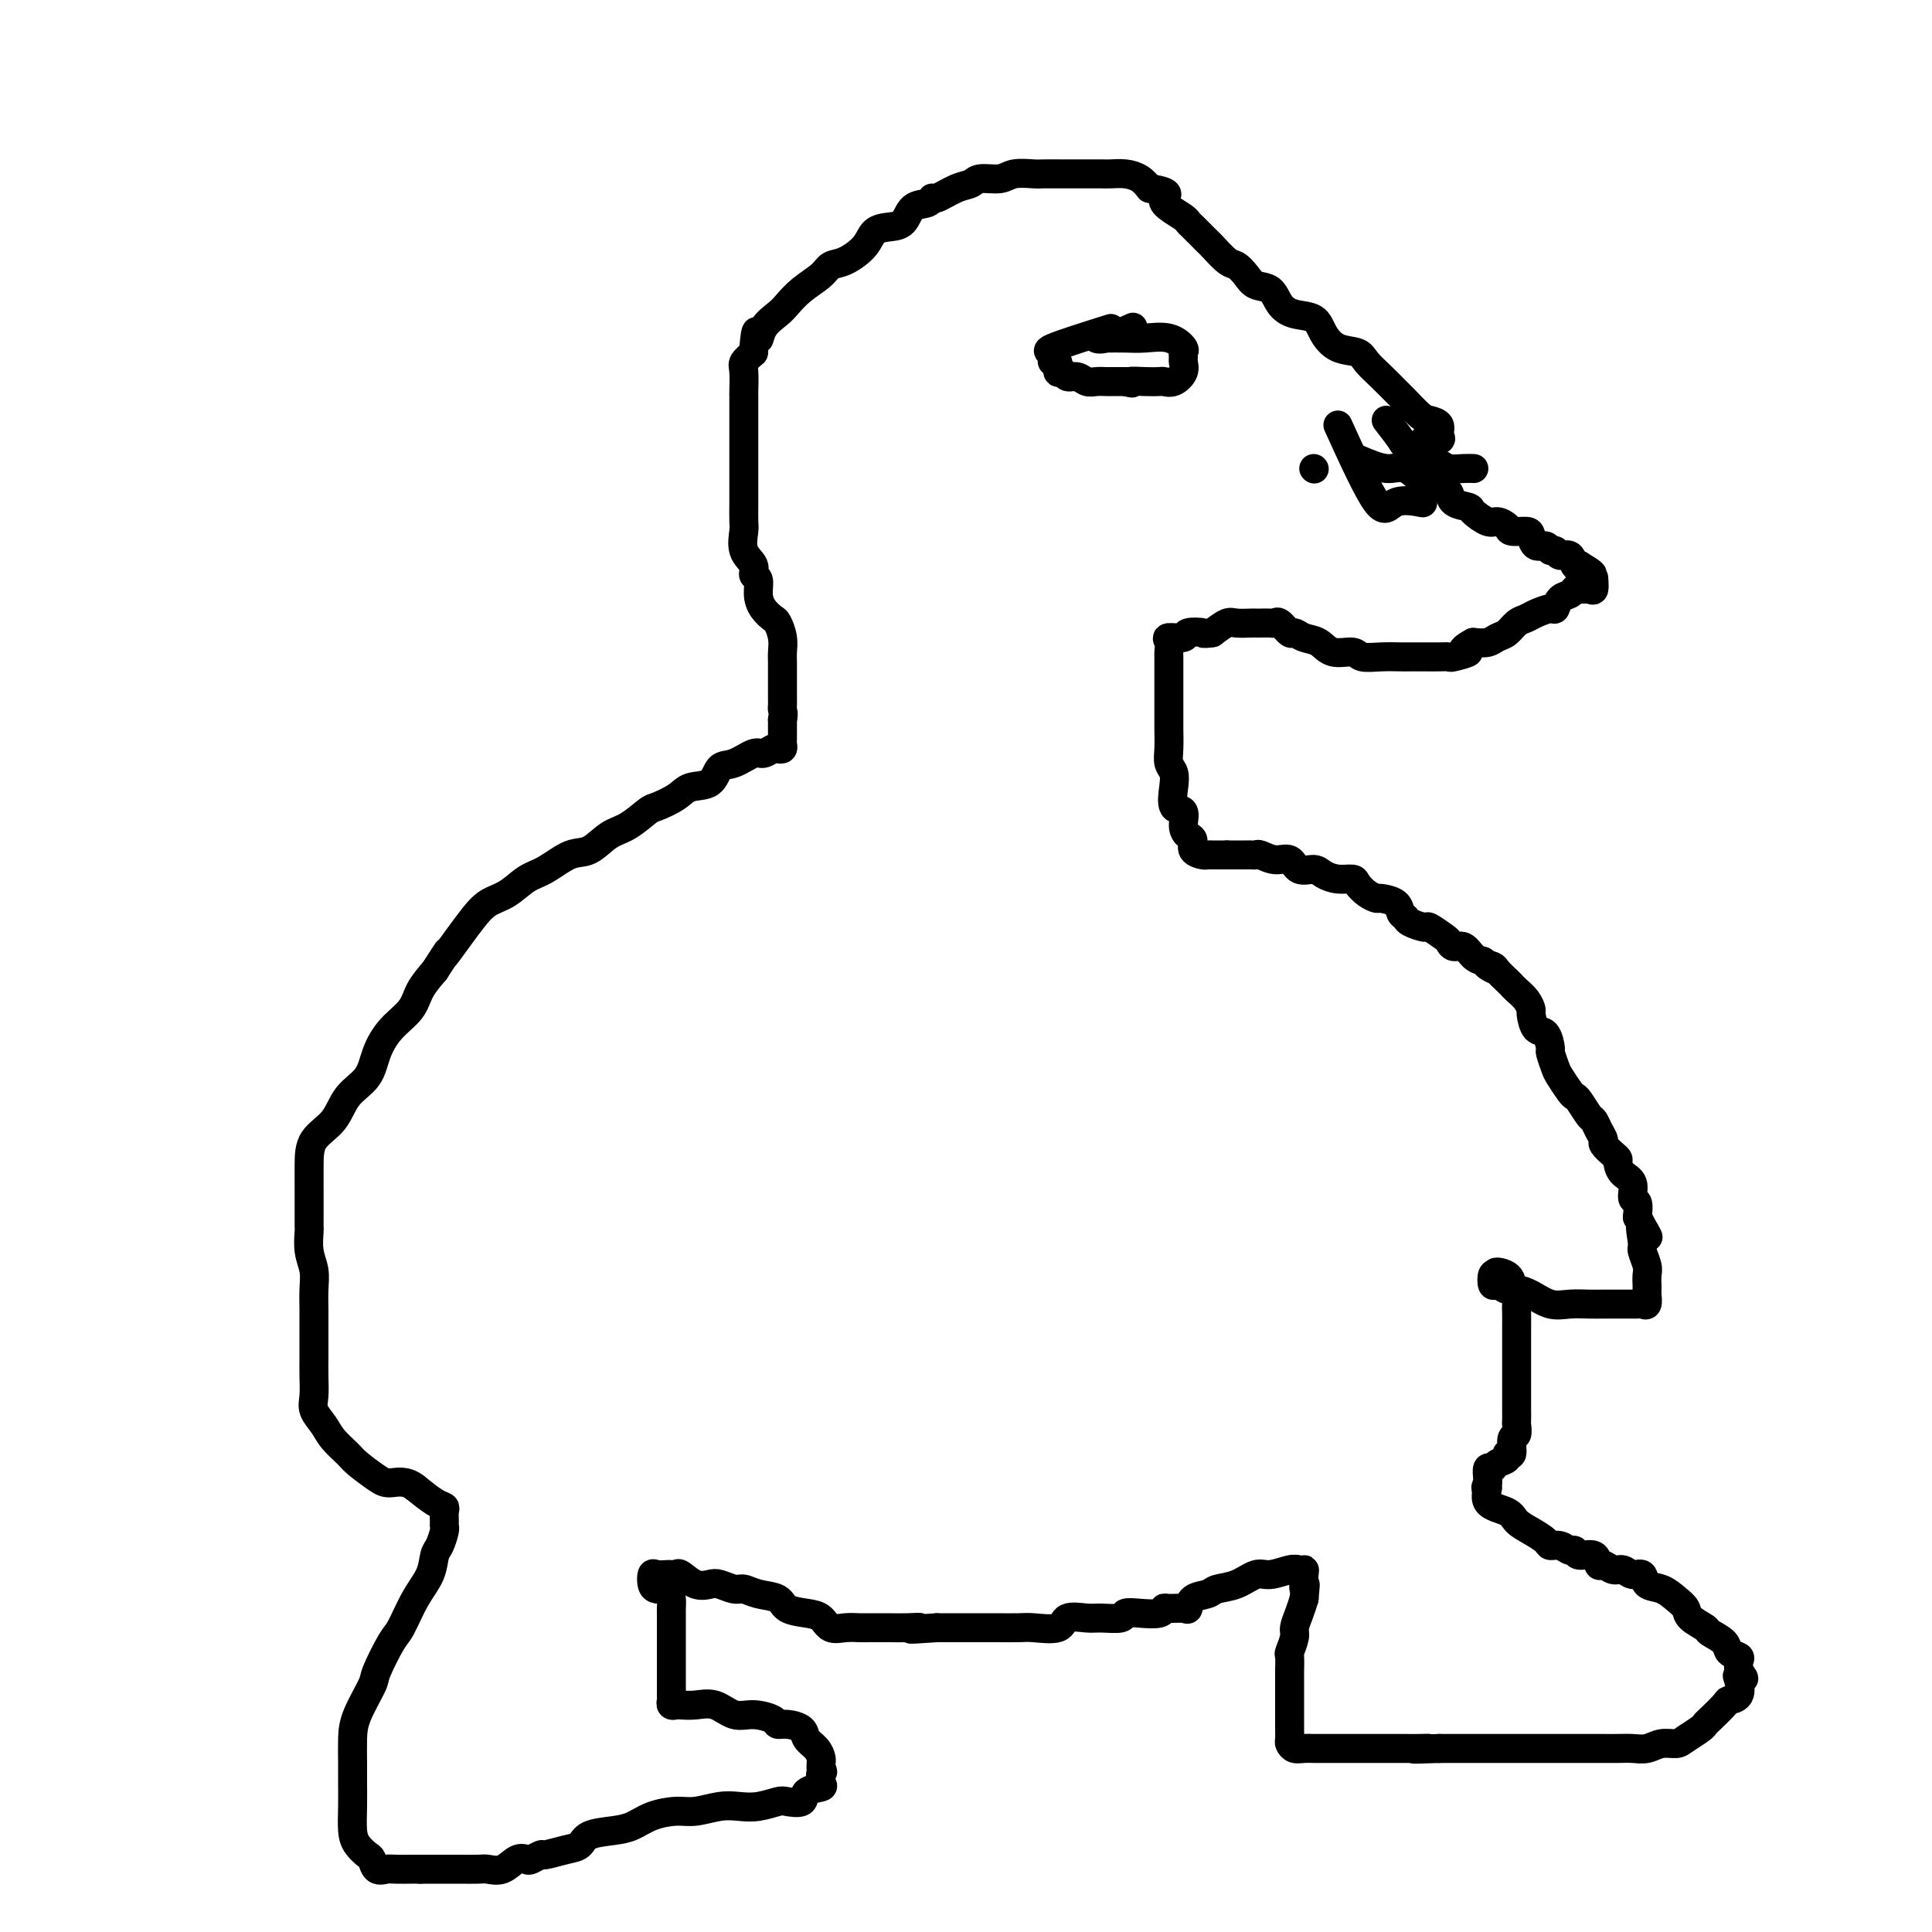 <svg viewBox='0 0 400 400' version='1.1' xmlns='http://www.w3.org/2000/svg' xmlns:xlink='http://www.w3.org/1999/xlink'><g fill='none' stroke='#000000' stroke-width='6' stroke-linecap='round' stroke-linejoin='round'><path d='M272,97c0.000,0.000 0.100,0.100 0.1,0.1'/><path d='M287,87c1.233,1.593 2.466,3.186 3,4c0.534,0.814 0.369,0.849 1,1c0.631,0.151 2.059,0.419 3,1c0.941,0.581 1.394,1.476 2,2c0.606,0.524 1.364,0.676 2,1c0.636,0.324 1.150,0.819 2,1c0.850,0.181 2.037,0.049 3,0c0.963,-0.049 1.704,-0.014 2,0c0.296,0.014 0.148,0.007 0,0'/><path d='M277,88c3.077,6.762 6.155,13.524 8,16c1.845,2.476 2.458,0.667 4,0c1.542,-0.667 4.012,-0.190 5,0c0.988,0.190 0.494,0.095 0,0'/><path d='M281,95c2.184,0.929 4.368,1.859 6,2c1.632,0.141 2.711,-0.505 4,0c1.289,0.505 2.787,2.163 4,3c1.213,0.837 2.140,0.853 3,1c0.860,0.147 1.652,0.425 2,1c0.348,0.575 0.253,1.446 1,2c0.747,0.554 2.337,0.792 3,1c0.663,0.208 0.399,0.385 1,1c0.601,0.615 2.066,1.667 3,2c0.934,0.333 1.336,-0.053 2,0c0.664,0.053 1.592,0.544 2,1c0.408,0.456 0.298,0.878 1,1c0.702,0.122 2.215,-0.054 3,0c0.785,0.054 0.840,0.339 1,1c0.160,0.661 0.423,1.698 1,2c0.577,0.302 1.468,-0.131 2,0c0.532,0.131 0.706,0.827 1,1c0.294,0.173 0.709,-0.177 1,0c0.291,0.177 0.460,0.883 1,1c0.540,0.117 1.453,-0.353 2,0c0.547,0.353 0.728,1.529 1,2c0.272,0.471 0.636,0.235 1,0'/><path d='M327,117c5.463,3.267 1.122,1.436 0,1c-1.122,-0.436 0.975,0.525 2,1c1.025,0.475 0.979,0.466 1,1c0.021,0.534 0.109,1.610 0,2c-0.109,0.390 -0.414,0.092 -1,0c-0.586,-0.092 -1.453,0.022 -2,0c-0.547,-0.022 -0.775,-0.178 -1,0c-0.225,0.178 -0.448,0.692 -1,1c-0.552,0.308 -1.432,0.412 -2,1c-0.568,0.588 -0.824,1.662 -1,2c-0.176,0.338 -0.274,-0.060 -1,0c-0.726,0.060 -2.082,0.579 -3,1c-0.918,0.421 -1.400,0.743 -2,1c-0.600,0.257 -1.318,0.447 -2,1c-0.682,0.553 -1.327,1.468 -2,2c-0.673,0.532 -1.373,0.682 -2,1c-0.627,0.318 -1.179,0.805 -2,1c-0.821,0.195 -1.910,0.097 -3,0'/><path d='M305,133c-3.922,2.094 -1.228,1.829 -1,2c0.228,0.171 -2.012,0.778 -3,1c-0.988,0.222 -0.724,0.060 -1,0c-0.276,-0.060 -1.090,-0.016 -2,0c-0.910,0.016 -1.914,0.006 -3,0c-1.086,-0.006 -2.253,-0.006 -3,0c-0.747,0.006 -1.075,0.017 -2,0c-0.925,-0.017 -2.449,-0.064 -4,0c-1.551,0.064 -3.129,0.239 -4,0c-0.871,-0.239 -1.035,-0.891 -2,-1c-0.965,-0.109 -2.730,0.327 -4,0c-1.270,-0.327 -2.046,-1.416 -3,-2c-0.954,-0.584 -2.087,-0.664 -3,-1c-0.913,-0.336 -1.606,-0.927 -2,-1c-0.394,-0.073 -0.491,0.373 -1,0c-0.509,-0.373 -1.432,-1.564 -2,-2c-0.568,-0.436 -0.780,-0.117 -1,0c-0.220,0.117 -0.447,0.032 -1,0c-0.553,-0.032 -1.432,-0.010 -2,0c-0.568,0.010 -0.826,0.008 -1,0c-0.174,-0.008 -0.263,-0.023 -1,0c-0.737,0.023 -2.121,0.083 -3,0c-0.879,-0.083 -1.251,-0.309 -2,0c-0.749,0.309 -1.874,1.155 -3,2'/><path d='M251,131c-2.440,0.326 -1.540,0.142 -2,0c-0.460,-0.142 -2.281,-0.242 -3,0c-0.719,0.242 -0.336,0.824 -1,1c-0.664,0.176 -2.374,-0.055 -3,0c-0.626,0.055 -0.168,0.395 0,1c0.168,0.605 0.045,1.475 0,2c-0.045,0.525 -0.012,0.706 0,1c0.012,0.294 0.003,0.701 0,1c-0.003,0.299 -0.001,0.488 0,1c0.001,0.512 0.000,1.345 0,2c-0.000,0.655 -0.000,1.132 0,2c0.000,0.868 0.000,2.126 0,3c-0.000,0.874 -0.001,1.365 0,2c0.001,0.635 0.004,1.416 0,2c-0.004,0.584 -0.015,0.973 0,2c0.015,1.027 0.054,2.693 0,4c-0.054,1.307 -0.203,2.257 0,3c0.203,0.743 0.758,1.280 1,2c0.242,0.720 0.173,1.622 0,3c-0.173,1.378 -0.448,3.233 0,4c0.448,0.767 1.621,0.447 2,1c0.379,0.553 -0.035,1.980 0,3c0.035,1.020 0.520,1.632 1,2c0.480,0.368 0.955,0.491 1,1c0.045,0.509 -0.339,1.404 0,2c0.339,0.596 1.403,0.892 2,1c0.597,0.108 0.727,0.029 1,0c0.273,-0.029 0.689,-0.008 1,0c0.311,0.008 0.517,0.002 1,0c0.483,-0.002 1.241,-0.001 2,0'/><path d='M254,177c0.969,0.000 0.890,0.000 1,0c0.110,-0.000 0.409,-0.001 1,0c0.591,0.001 1.473,0.005 2,0c0.527,-0.005 0.697,-0.017 1,0c0.303,0.017 0.737,0.065 1,0c0.263,-0.065 0.353,-0.242 1,0c0.647,0.242 1.849,0.905 3,1c1.151,0.095 2.250,-0.377 3,0c0.750,0.377 1.150,1.603 2,2c0.850,0.397 2.149,-0.035 3,0c0.851,0.035 1.253,0.538 2,1c0.747,0.462 1.840,0.884 3,1c1.160,0.116 2.389,-0.075 3,0c0.611,0.075 0.605,0.414 1,1c0.395,0.586 1.191,1.418 2,2c0.809,0.582 1.632,0.916 2,1c0.368,0.084 0.282,-0.080 1,0c0.718,0.080 2.242,0.404 3,1c0.758,0.596 0.750,1.464 1,2c0.250,0.536 0.757,0.739 1,1c0.243,0.261 0.222,0.580 1,1c0.778,0.420 2.354,0.940 3,1c0.646,0.060 0.361,-0.339 1,0c0.639,0.339 2.202,1.418 3,2c0.798,0.582 0.833,0.667 1,1c0.167,0.333 0.468,0.914 1,1c0.532,0.086 1.297,-0.323 2,0c0.703,0.323 1.344,1.378 2,2c0.656,0.622 1.328,0.811 2,1'/><path d='M307,199c4.351,2.865 1.729,1.527 1,1c-0.729,-0.527 0.434,-0.244 1,0c0.566,0.244 0.537,0.449 1,1c0.463,0.551 1.420,1.447 2,2c0.580,0.553 0.782,0.762 1,1c0.218,0.238 0.453,0.506 1,1c0.547,0.494 1.407,1.215 2,2c0.593,0.785 0.919,1.633 1,2c0.081,0.367 -0.084,0.253 0,1c0.084,0.747 0.418,2.354 1,3c0.582,0.646 1.412,0.332 2,1c0.588,0.668 0.935,2.319 1,3c0.065,0.681 -0.151,0.392 0,1c0.151,0.608 0.669,2.111 1,3c0.331,0.889 0.474,1.163 1,2c0.526,0.837 1.436,2.237 2,3c0.564,0.763 0.781,0.890 1,1c0.219,0.110 0.441,0.205 1,1c0.559,0.795 1.454,2.292 2,3c0.546,0.708 0.741,0.627 1,1c0.259,0.373 0.581,1.199 1,2c0.419,0.801 0.935,1.576 1,2c0.065,0.424 -0.321,0.498 0,1c0.321,0.502 1.348,1.431 2,2c0.652,0.569 0.930,0.776 1,1c0.070,0.224 -0.069,0.464 0,1c0.069,0.536 0.344,1.367 1,2c0.656,0.633 1.691,1.066 2,2c0.309,0.934 -0.109,2.367 0,3c0.109,0.633 0.745,0.467 1,1c0.255,0.533 0.127,1.767 0,3'/><path d='M339,252c3.780,7.254 1.731,2.888 1,2c-0.731,-0.888 -0.143,1.702 0,3c0.143,1.298 -0.158,1.304 0,2c0.158,0.696 0.774,2.083 1,3c0.226,0.917 0.061,1.363 0,2c-0.061,0.637 -0.019,1.463 0,2c0.019,0.537 0.016,0.785 0,1c-0.016,0.215 -0.044,0.397 0,1c0.044,0.603 0.161,1.626 0,2c-0.161,0.374 -0.598,0.100 -1,0c-0.402,-0.100 -0.767,-0.027 -1,0c-0.233,0.027 -0.333,0.007 -1,0c-0.667,-0.007 -1.899,-0.000 -3,0c-1.101,0.000 -2.069,-0.006 -3,0c-0.931,0.006 -1.825,0.026 -3,0c-1.175,-0.026 -2.632,-0.097 -4,0c-1.368,0.097 -2.646,0.361 -4,0c-1.354,-0.361 -2.783,-1.349 -4,-2c-1.217,-0.651 -2.222,-0.967 -3,-1c-0.778,-0.033 -1.330,0.215 -2,0c-0.670,-0.215 -1.458,-0.893 -2,-1c-0.542,-0.107 -0.838,0.356 -1,0c-0.162,-0.356 -0.189,-1.530 0,-2c0.189,-0.470 0.595,-0.235 1,0'/><path d='M310,264c-1.293,-1.045 0.974,-0.657 2,0c1.026,0.657 0.811,1.585 1,2c0.189,0.415 0.783,0.319 1,1c0.217,0.681 0.058,2.141 0,3c-0.058,0.859 -0.016,1.118 0,2c0.016,0.882 0.004,2.386 0,3c-0.004,0.614 -0.001,0.339 0,1c0.001,0.661 0.000,2.260 0,3c-0.000,0.740 -0.000,0.622 0,1c0.000,0.378 0.000,1.253 0,2c-0.000,0.747 0.000,1.365 0,2c-0.000,0.635 -0.000,1.286 0,2c0.000,0.714 0.000,1.491 0,2c-0.000,0.509 -0.000,0.751 0,1c0.000,0.249 0.001,0.505 0,1c-0.001,0.495 -0.004,1.230 0,2c0.004,0.770 0.016,1.577 0,2c-0.016,0.423 -0.061,0.463 0,1c0.061,0.537 0.228,1.573 0,2c-0.228,0.427 -0.853,0.247 -1,1c-0.147,0.753 0.182,2.441 0,3c-0.182,0.559 -0.876,-0.010 -1,0c-0.124,0.010 0.320,0.598 0,1c-0.320,0.402 -1.406,0.619 -2,1c-0.594,0.381 -0.695,0.927 -1,1c-0.305,0.073 -0.813,-0.326 -1,0c-0.187,0.326 -0.053,1.379 0,2c0.053,0.621 0.027,0.811 0,1'/><path d='M308,307c-0.869,1.926 -0.042,0.743 0,1c0.042,0.257 -0.700,1.956 0,3c0.700,1.044 2.841,1.432 4,2c1.159,0.568 1.336,1.314 2,2c0.664,0.686 1.817,1.312 3,2c1.183,0.688 2.398,1.437 3,2c0.602,0.563 0.593,0.940 1,1c0.407,0.060 1.230,-0.196 2,0c0.770,0.196 1.488,0.845 2,1c0.512,0.155 0.819,-0.184 1,0c0.181,0.184 0.237,0.891 1,1c0.763,0.109 2.235,-0.378 3,0c0.765,0.378 0.823,1.622 1,2c0.177,0.378 0.471,-0.111 1,0c0.529,0.111 1.292,0.821 2,1c0.708,0.179 1.361,-0.174 2,0c0.639,0.174 1.263,0.876 2,1c0.737,0.124 1.588,-0.329 2,0c0.412,0.329 0.384,1.439 1,2c0.616,0.561 1.875,0.574 3,1c1.125,0.426 2.117,1.265 3,2c0.883,0.735 1.659,1.365 2,2c0.341,0.635 0.247,1.273 1,2c0.753,0.727 2.353,1.543 3,2c0.647,0.457 0.341,0.555 1,1c0.659,0.445 2.281,1.235 3,2c0.719,0.765 0.533,1.504 1,2c0.467,0.496 1.587,0.749 2,1c0.413,0.251 0.118,0.500 0,1c-0.118,0.500 -0.059,1.250 0,2'/><path d='M360,346c2.020,2.531 0.568,1.359 0,1c-0.568,-0.359 -0.254,0.096 0,1c0.254,0.904 0.446,2.256 0,3c-0.446,0.744 -1.532,0.881 -2,1c-0.468,0.119 -0.317,0.220 -1,1c-0.683,0.780 -2.198,2.237 -3,3c-0.802,0.763 -0.889,0.830 -1,1c-0.111,0.170 -0.245,0.442 -1,1c-0.755,0.558 -2.131,1.404 -3,2c-0.869,0.596 -1.233,0.944 -2,1c-0.767,0.056 -1.938,-0.181 -3,0c-1.062,0.181 -2.015,0.781 -3,1c-0.985,0.219 -2.002,0.059 -3,0c-0.998,-0.059 -1.977,-0.016 -3,0c-1.023,0.016 -2.089,0.004 -3,0c-0.911,-0.004 -1.666,-0.001 -2,0c-0.334,0.001 -0.247,0.000 -1,0c-0.753,-0.000 -2.347,-0.000 -3,0c-0.653,0.000 -0.366,0.000 -1,0c-0.634,-0.000 -2.190,-0.000 -3,0c-0.810,0.000 -0.873,0.000 -1,0c-0.127,-0.000 -0.317,-0.000 -1,0c-0.683,0.000 -1.859,0.000 -3,0c-1.141,-0.000 -2.248,-0.000 -3,0c-0.752,0.000 -1.149,0.000 -2,0c-0.851,-0.000 -2.156,-0.000 -3,0c-0.844,0.000 -1.226,0.000 -2,0c-0.774,-0.000 -1.939,-0.000 -3,0c-1.061,0.000 -2.017,0.000 -3,0c-0.983,-0.000 -1.991,-0.000 -3,0'/><path d='M298,362c-8.554,0.309 -4.438,0.083 -3,0c1.438,-0.083 0.197,-0.022 -1,0c-1.197,0.022 -2.351,0.006 -3,0c-0.649,-0.006 -0.793,-0.002 -1,0c-0.207,0.002 -0.476,0.000 -1,0c-0.524,-0.000 -1.304,-0.000 -2,0c-0.696,0.000 -1.307,0.000 -2,0c-0.693,-0.000 -1.469,-0.000 -2,0c-0.531,0.000 -0.818,-0.000 -1,0c-0.182,0.000 -0.257,0.000 -1,0c-0.743,-0.000 -2.152,-0.000 -3,0c-0.848,0.000 -1.134,0.001 -2,0c-0.866,-0.001 -2.313,-0.003 -3,0c-0.687,0.003 -0.615,0.013 -1,0c-0.385,-0.013 -1.228,-0.048 -2,0c-0.772,0.048 -1.475,0.179 -2,0c-0.525,-0.179 -0.873,-0.669 -1,-1c-0.127,-0.331 -0.034,-0.505 0,-1c0.034,-0.495 0.009,-1.313 0,-2c-0.009,-0.687 -0.003,-1.243 0,-2c0.003,-0.757 0.001,-1.717 0,-3c-0.001,-1.283 -0.001,-2.891 0,-4c0.001,-1.109 0.004,-1.719 0,-2c-0.004,-0.281 -0.016,-0.234 0,-1c0.016,-0.766 0.060,-2.344 0,-3c-0.060,-0.656 -0.223,-0.391 0,-1c0.223,-0.609 0.833,-2.091 1,-3c0.167,-0.909 -0.109,-1.245 0,-2c0.109,-0.755 0.603,-1.930 1,-3c0.397,-1.070 0.699,-2.035 1,-3'/><path d='M270,331c0.467,-4.929 0.135,-2.250 0,-2c-0.135,0.250 -0.073,-1.929 0,-3c0.073,-1.071 0.159,-1.035 0,-1c-0.159,0.035 -0.562,0.069 -1,0c-0.438,-0.069 -0.912,-0.240 -2,0c-1.088,0.240 -2.790,0.891 -4,1c-1.210,0.109 -1.928,-0.323 -3,0c-1.072,0.323 -2.497,1.400 -4,2c-1.503,0.600 -3.083,0.721 -4,1c-0.917,0.279 -1.170,0.716 -2,1c-0.830,0.284 -2.236,0.415 -3,1c-0.764,0.585 -0.885,1.625 -1,2c-0.115,0.375 -0.225,0.087 -1,0c-0.775,-0.087 -2.215,0.028 -3,0c-0.785,-0.028 -0.914,-0.200 -1,0c-0.086,0.200 -0.127,0.771 -1,1c-0.873,0.229 -2.577,0.114 -4,0c-1.423,-0.114 -2.563,-0.229 -3,0c-0.437,0.229 -0.169,0.801 -1,1c-0.831,0.199 -2.762,0.025 -4,0c-1.238,-0.025 -1.785,0.098 -3,0c-1.215,-0.098 -3.098,-0.419 -4,0c-0.902,0.419 -0.824,1.576 -2,2c-1.176,0.424 -3.605,0.114 -5,0c-1.395,-0.114 -1.755,-0.030 -3,0c-1.245,0.030 -3.375,0.008 -5,0c-1.625,-0.008 -2.745,-0.002 -4,0c-1.255,0.002 -2.644,0.001 -4,0c-1.356,-0.001 -2.678,-0.000 -4,0'/><path d='M194,337c-8.727,0.619 -5.045,0.166 -4,0c1.045,-0.166 -0.548,-0.044 -2,0c-1.452,0.044 -2.762,0.011 -4,0c-1.238,-0.011 -2.404,-0.001 -3,0c-0.596,0.001 -0.620,-0.006 -1,0c-0.380,0.006 -1.114,0.027 -2,0c-0.886,-0.027 -1.922,-0.100 -3,0c-1.078,0.100 -2.198,0.374 -3,0c-0.802,-0.374 -1.285,-1.395 -2,-2c-0.715,-0.605 -1.662,-0.793 -3,-1c-1.338,-0.207 -3.067,-0.433 -4,-1c-0.933,-0.567 -1.069,-1.476 -2,-2c-0.931,-0.524 -2.657,-0.663 -4,-1c-1.343,-0.337 -2.302,-0.873 -3,-1c-0.698,-0.127 -1.136,0.155 -2,0c-0.864,-0.155 -2.154,-0.745 -3,-1c-0.846,-0.255 -1.249,-0.173 -2,0c-0.751,0.173 -1.849,0.439 -3,0c-1.151,-0.439 -2.353,-1.581 -3,-2c-0.647,-0.419 -0.737,-0.114 -1,0c-0.263,0.114 -0.698,0.037 -1,0c-0.302,-0.037 -0.471,-0.034 -1,0c-0.529,0.034 -1.418,0.100 -2,0c-0.582,-0.100 -0.857,-0.367 -1,0c-0.143,0.367 -0.154,1.368 0,2c0.154,0.632 0.473,0.895 1,1c0.527,0.105 1.264,0.053 2,0'/><path d='M138,329c0.691,0.810 0.917,1.334 1,2c0.083,0.666 0.022,1.476 0,2c-0.022,0.524 -0.006,0.764 0,1c0.006,0.236 0.002,0.467 0,1c-0.002,0.533 -0.000,1.369 0,2c0.000,0.631 0.000,1.058 0,2c-0.000,0.942 -0.000,2.399 0,3c0.000,0.601 0.000,0.345 0,1c-0.000,0.655 -0.000,2.221 0,3c0.000,0.779 0.000,0.772 0,1c-0.000,0.228 -0.001,0.692 0,1c0.001,0.308 0.004,0.461 0,1c-0.004,0.539 -0.013,1.465 0,2c0.013,0.535 0.050,0.680 0,1c-0.050,0.320 -0.187,0.816 0,1c0.187,0.184 0.700,0.057 1,0c0.300,-0.057 0.389,-0.044 1,0c0.611,0.044 1.744,0.120 3,0c1.256,-0.120 2.637,-0.435 4,0c1.363,0.435 2.710,1.618 4,2c1.290,0.382 2.524,-0.039 4,0c1.476,0.039 3.192,0.538 4,1c0.808,0.462 0.706,0.886 1,1c0.294,0.114 0.983,-0.082 2,0c1.017,0.082 2.364,0.442 3,1c0.636,0.558 0.563,1.315 1,2c0.437,0.685 1.385,1.297 2,2c0.615,0.703 0.896,1.497 1,2c0.104,0.503 0.030,0.715 0,1c-0.030,0.285 -0.015,0.642 0,1'/><path d='M170,366c0.632,1.357 0.210,0.749 0,1c-0.210,0.251 -0.210,1.360 0,2c0.210,0.640 0.630,0.812 0,1c-0.630,0.188 -2.310,0.394 -3,1c-0.690,0.606 -0.389,1.613 -1,2c-0.611,0.387 -2.132,0.155 -3,0c-0.868,-0.155 -1.082,-0.234 -2,0c-0.918,0.234 -2.540,0.780 -4,1c-1.460,0.220 -2.757,0.113 -4,0c-1.243,-0.113 -2.433,-0.234 -4,0c-1.567,0.234 -3.513,0.822 -5,1c-1.487,0.178 -2.517,-0.056 -4,0c-1.483,0.056 -3.418,0.400 -5,1c-1.582,0.600 -2.809,1.456 -4,2c-1.191,0.544 -2.344,0.777 -4,1c-1.656,0.223 -3.815,0.437 -5,1c-1.185,0.563 -1.396,1.475 -2,2c-0.604,0.525 -1.600,0.663 -3,1c-1.400,0.337 -3.203,0.873 -4,1c-0.797,0.127 -0.586,-0.155 -1,0c-0.414,0.155 -1.452,0.745 -2,1c-0.548,0.255 -0.606,0.173 -1,0c-0.394,-0.173 -1.123,-0.439 -2,0c-0.877,0.439 -1.901,1.582 -3,2c-1.099,0.418 -2.271,0.112 -3,0c-0.729,-0.112 -1.013,-0.030 -2,0c-0.987,0.030 -2.677,0.008 -4,0c-1.323,-0.008 -2.279,-0.002 -3,0c-0.721,0.002 -1.206,0.001 -2,0c-0.794,-0.001 -1.897,-0.000 -3,0'/><path d='M87,387c-2.926,-0.002 -1.740,-0.008 -2,0c-0.260,0.008 -1.967,0.028 -3,0c-1.033,-0.028 -1.394,-0.104 -2,0c-0.606,0.104 -1.459,0.388 -2,0c-0.541,-0.388 -0.772,-1.449 -1,-2c-0.228,-0.551 -0.453,-0.590 -1,-1c-0.547,-0.410 -1.414,-1.189 -2,-2c-0.586,-0.811 -0.889,-1.655 -1,-3c-0.111,-1.345 -0.029,-3.193 0,-5c0.029,-1.807 0.005,-3.573 0,-5c-0.005,-1.427 0.010,-2.514 0,-4c-0.010,-1.486 -0.045,-3.372 0,-5c0.045,-1.628 0.171,-2.999 1,-5c0.829,-2.001 2.360,-4.632 3,-6c0.640,-1.368 0.388,-1.474 1,-3c0.612,-1.526 2.086,-4.471 3,-6c0.914,-1.529 1.267,-1.640 2,-3c0.733,-1.360 1.846,-3.968 3,-6c1.154,-2.032 2.348,-3.486 3,-5c0.652,-1.514 0.763,-3.087 1,-4c0.237,-0.913 0.599,-1.165 1,-2c0.401,-0.835 0.841,-2.251 1,-3c0.159,-0.749 0.038,-0.829 0,-1c-0.038,-0.171 0.006,-0.433 0,-1c-0.006,-0.567 -0.064,-1.441 0,-2c0.064,-0.559 0.248,-0.804 0,-1c-0.248,-0.196 -0.928,-0.342 -2,-1c-1.072,-0.658 -2.536,-1.829 -4,-3'/><path d='M86,308c-1.938,-1.601 -3.783,-1.103 -5,-1c-1.217,0.103 -1.806,-0.188 -3,-1c-1.194,-0.812 -2.993,-2.146 -4,-3c-1.007,-0.854 -1.222,-1.228 -2,-2c-0.778,-0.772 -2.117,-1.942 -3,-3c-0.883,-1.058 -1.308,-2.005 -2,-3c-0.692,-0.995 -1.649,-2.040 -2,-3c-0.351,-0.960 -0.094,-1.837 0,-3c0.094,-1.163 0.025,-2.614 0,-4c-0.025,-1.386 -0.007,-2.709 0,-4c0.007,-1.291 0.003,-2.550 0,-4c-0.003,-1.450 -0.005,-3.089 0,-4c0.005,-0.911 0.015,-1.092 0,-2c-0.015,-0.908 -0.057,-2.543 0,-4c0.057,-1.457 0.211,-2.735 0,-4c-0.211,-1.265 -0.789,-2.516 -1,-4c-0.211,-1.484 -0.057,-3.200 0,-4c0.057,-0.800 0.015,-0.684 0,-1c-0.015,-0.316 -0.004,-1.064 0,-2c0.004,-0.936 -0.000,-2.062 0,-3c0.000,-0.938 0.004,-1.689 0,-3c-0.004,-1.311 -0.016,-3.182 0,-5c0.016,-1.818 0.058,-3.584 1,-5c0.942,-1.416 2.782,-2.482 4,-4c1.218,-1.518 1.815,-3.487 3,-5c1.185,-1.513 2.960,-2.571 4,-4c1.040,-1.429 1.345,-3.228 2,-5c0.655,-1.772 1.660,-3.516 3,-5c1.340,-1.484 3.015,-2.707 4,-4c0.985,-1.293 1.282,-2.655 2,-4c0.718,-1.345 1.859,-2.672 3,-4'/><path d='M90,201c4.333,-6.678 2.164,-3.374 2,-3c-0.164,0.374 1.677,-2.183 3,-4c1.323,-1.817 2.127,-2.894 3,-4c0.873,-1.106 1.815,-2.241 3,-3c1.185,-0.759 2.613,-1.143 4,-2c1.387,-0.857 2.734,-2.187 4,-3c1.266,-0.813 2.452,-1.108 4,-2c1.548,-0.892 3.458,-2.379 5,-3c1.542,-0.621 2.715,-0.375 4,-1c1.285,-0.625 2.683,-2.120 4,-3c1.317,-0.880 2.553,-1.143 4,-2c1.447,-0.857 3.105,-2.307 4,-3c0.895,-0.693 1.026,-0.627 2,-1c0.974,-0.373 2.790,-1.184 4,-2c1.210,-0.816 1.812,-1.638 3,-2c1.188,-0.362 2.961,-0.264 4,-1c1.039,-0.736 1.343,-2.306 2,-3c0.657,-0.694 1.667,-0.512 3,-1c1.333,-0.488 2.988,-1.647 4,-2c1.012,-0.353 1.381,0.098 2,0c0.619,-0.098 1.486,-0.746 2,-1c0.514,-0.254 0.674,-0.112 1,0c0.326,0.112 0.820,0.196 1,0c0.180,-0.196 0.048,-0.671 0,-1c-0.048,-0.329 -0.013,-0.512 0,-1c0.013,-0.488 0.004,-1.282 0,-2c-0.004,-0.718 -0.002,-1.359 0,-2'/><path d='M162,149c0.309,-1.340 0.083,-1.691 0,-2c-0.083,-0.309 -0.022,-0.576 0,-1c0.022,-0.424 0.006,-1.005 0,-2c-0.006,-0.995 -0.001,-2.405 0,-3c0.001,-0.595 -0.003,-0.377 0,-1c0.003,-0.623 0.013,-2.089 0,-3c-0.013,-0.911 -0.048,-1.269 0,-2c0.048,-0.731 0.181,-1.836 0,-3c-0.181,-1.164 -0.674,-2.385 -1,-3c-0.326,-0.615 -0.484,-0.622 -1,-1c-0.516,-0.378 -1.390,-1.126 -2,-2c-0.610,-0.874 -0.956,-1.874 -1,-3c-0.044,-1.126 0.212,-2.379 0,-3c-0.212,-0.621 -0.894,-0.612 -1,-1c-0.106,-0.388 0.364,-1.173 0,-2c-0.364,-0.827 -1.562,-1.694 -2,-3c-0.438,-1.306 -0.117,-3.050 0,-4c0.117,-0.950 0.031,-1.106 0,-2c-0.031,-0.894 -0.008,-2.525 0,-4c0.008,-1.475 0.002,-2.795 0,-4c-0.002,-1.205 -0.001,-2.296 0,-3c0.001,-0.704 0.000,-1.021 0,-2c-0.000,-0.979 -0.000,-2.620 0,-4c0.000,-1.380 -0.000,-2.499 0,-3c0.000,-0.501 0.000,-0.382 0,-1c-0.000,-0.618 -0.002,-1.972 0,-3c0.002,-1.028 0.006,-1.731 0,-2c-0.006,-0.269 -0.022,-0.103 0,-1c0.022,-0.897 0.083,-2.857 0,-4c-0.083,-1.143 -0.309,-1.469 0,-2c0.309,-0.531 1.155,-1.265 2,-2'/><path d='M156,73c0.518,-6.944 0.812,-3.803 1,-3c0.188,0.803 0.271,-0.733 1,-2c0.729,-1.267 2.106,-2.266 3,-3c0.894,-0.734 1.305,-1.203 2,-2c0.695,-0.797 1.674,-1.921 3,-3c1.326,-1.079 2.998,-2.114 4,-3c1.002,-0.886 1.335,-1.624 2,-2c0.665,-0.376 1.663,-0.389 3,-1c1.337,-0.611 3.014,-1.821 4,-3c0.986,-1.179 1.280,-2.329 2,-3c0.720,-0.671 1.867,-0.864 3,-1c1.133,-0.136 2.251,-0.217 3,-1c0.749,-0.783 1.127,-2.269 2,-3c0.873,-0.731 2.240,-0.706 3,-1c0.760,-0.294 0.911,-0.906 1,-1c0.089,-0.094 0.114,0.330 1,0c0.886,-0.330 2.634,-1.413 4,-2c1.366,-0.587 2.352,-0.679 3,-1c0.648,-0.321 0.959,-0.871 2,-1c1.041,-0.129 2.813,0.161 4,0c1.187,-0.161 1.788,-0.775 3,-1c1.212,-0.225 3.033,-0.060 4,0c0.967,0.060 1.078,0.016 2,0c0.922,-0.016 2.655,-0.004 4,0c1.345,0.004 2.303,0.001 3,0c0.697,-0.001 1.135,0.002 2,0c0.865,-0.002 2.157,-0.009 3,0c0.843,0.009 1.236,0.033 2,0c0.764,-0.033 1.898,-0.124 3,0c1.102,0.124 2.172,0.464 3,1c0.828,0.536 1.414,1.268 2,2'/><path d='M238,39c4.995,0.824 3.483,1.384 3,2c-0.483,0.616 0.064,1.286 1,2c0.936,0.714 2.262,1.470 3,2c0.738,0.530 0.887,0.832 1,1c0.113,0.168 0.190,0.201 1,1c0.810,0.799 2.353,2.363 3,3c0.647,0.637 0.399,0.346 1,1c0.601,0.654 2.052,2.253 3,3c0.948,0.747 1.394,0.640 2,1c0.606,0.360 1.371,1.186 2,2c0.629,0.814 1.121,1.617 2,2c0.879,0.383 2.146,0.346 3,1c0.854,0.654 1.294,2.000 2,3c0.706,1.000 1.677,1.654 3,2c1.323,0.346 2.997,0.385 4,1c1.003,0.615 1.335,1.805 2,3c0.665,1.195 1.663,2.393 3,3c1.337,0.607 3.015,0.623 4,1c0.985,0.377 1.279,1.117 2,2c0.721,0.883 1.869,1.910 3,3c1.131,1.090 2.244,2.241 3,3c0.756,0.759 1.154,1.124 2,2c0.846,0.876 2.139,2.263 3,3c0.861,0.737 1.291,0.823 2,1c0.709,0.177 1.696,0.443 2,1c0.304,0.557 -0.076,1.403 0,2c0.076,0.597 0.608,0.943 0,1c-0.608,0.057 -2.356,-0.177 -3,0c-0.644,0.177 -0.184,0.765 0,1c0.184,0.235 0.092,0.118 0,0'/><path d='M230,68c-5.069,1.598 -10.139,3.197 -12,4c-1.861,0.803 -0.514,0.812 0,1c0.514,0.188 0.193,0.557 0,1c-0.193,0.443 -0.260,0.960 0,1c0.260,0.040 0.846,-0.397 1,0c0.154,0.397 -0.124,1.627 0,2c0.124,0.373 0.652,-0.110 1,0c0.348,0.110 0.517,0.814 1,1c0.483,0.186 1.280,-0.146 2,0c0.720,0.146 1.364,0.771 2,1c0.636,0.229 1.263,0.061 2,0c0.737,-0.061 1.583,-0.017 2,0c0.417,0.017 0.405,0.005 1,0c0.595,-0.005 1.798,-0.002 3,0'/><path d='M233,79c2.411,0.619 0.939,0.167 1,0c0.061,-0.167 1.656,-0.051 3,0c1.344,0.051 2.437,0.035 3,0c0.563,-0.035 0.596,-0.089 1,0c0.404,0.089 1.180,0.322 2,0c0.820,-0.322 1.686,-1.198 2,-2c0.314,-0.802 0.077,-1.529 0,-2c-0.077,-0.471 0.006,-0.687 0,-1c-0.006,-0.313 -0.100,-0.725 0,-1c0.100,-0.275 0.394,-0.413 0,-1c-0.394,-0.587 -1.478,-1.621 -3,-2c-1.522,-0.379 -3.484,-0.102 -5,0c-1.516,0.102 -2.586,0.029 -4,0c-1.414,-0.029 -3.173,-0.015 -4,0c-0.827,0.015 -0.722,0.032 -1,0c-0.278,-0.032 -0.941,-0.112 -1,0c-0.059,0.112 0.484,0.415 2,0c1.516,-0.415 4.005,-1.547 5,-2c0.995,-0.453 0.498,-0.226 0,0'/></g>
</svg>